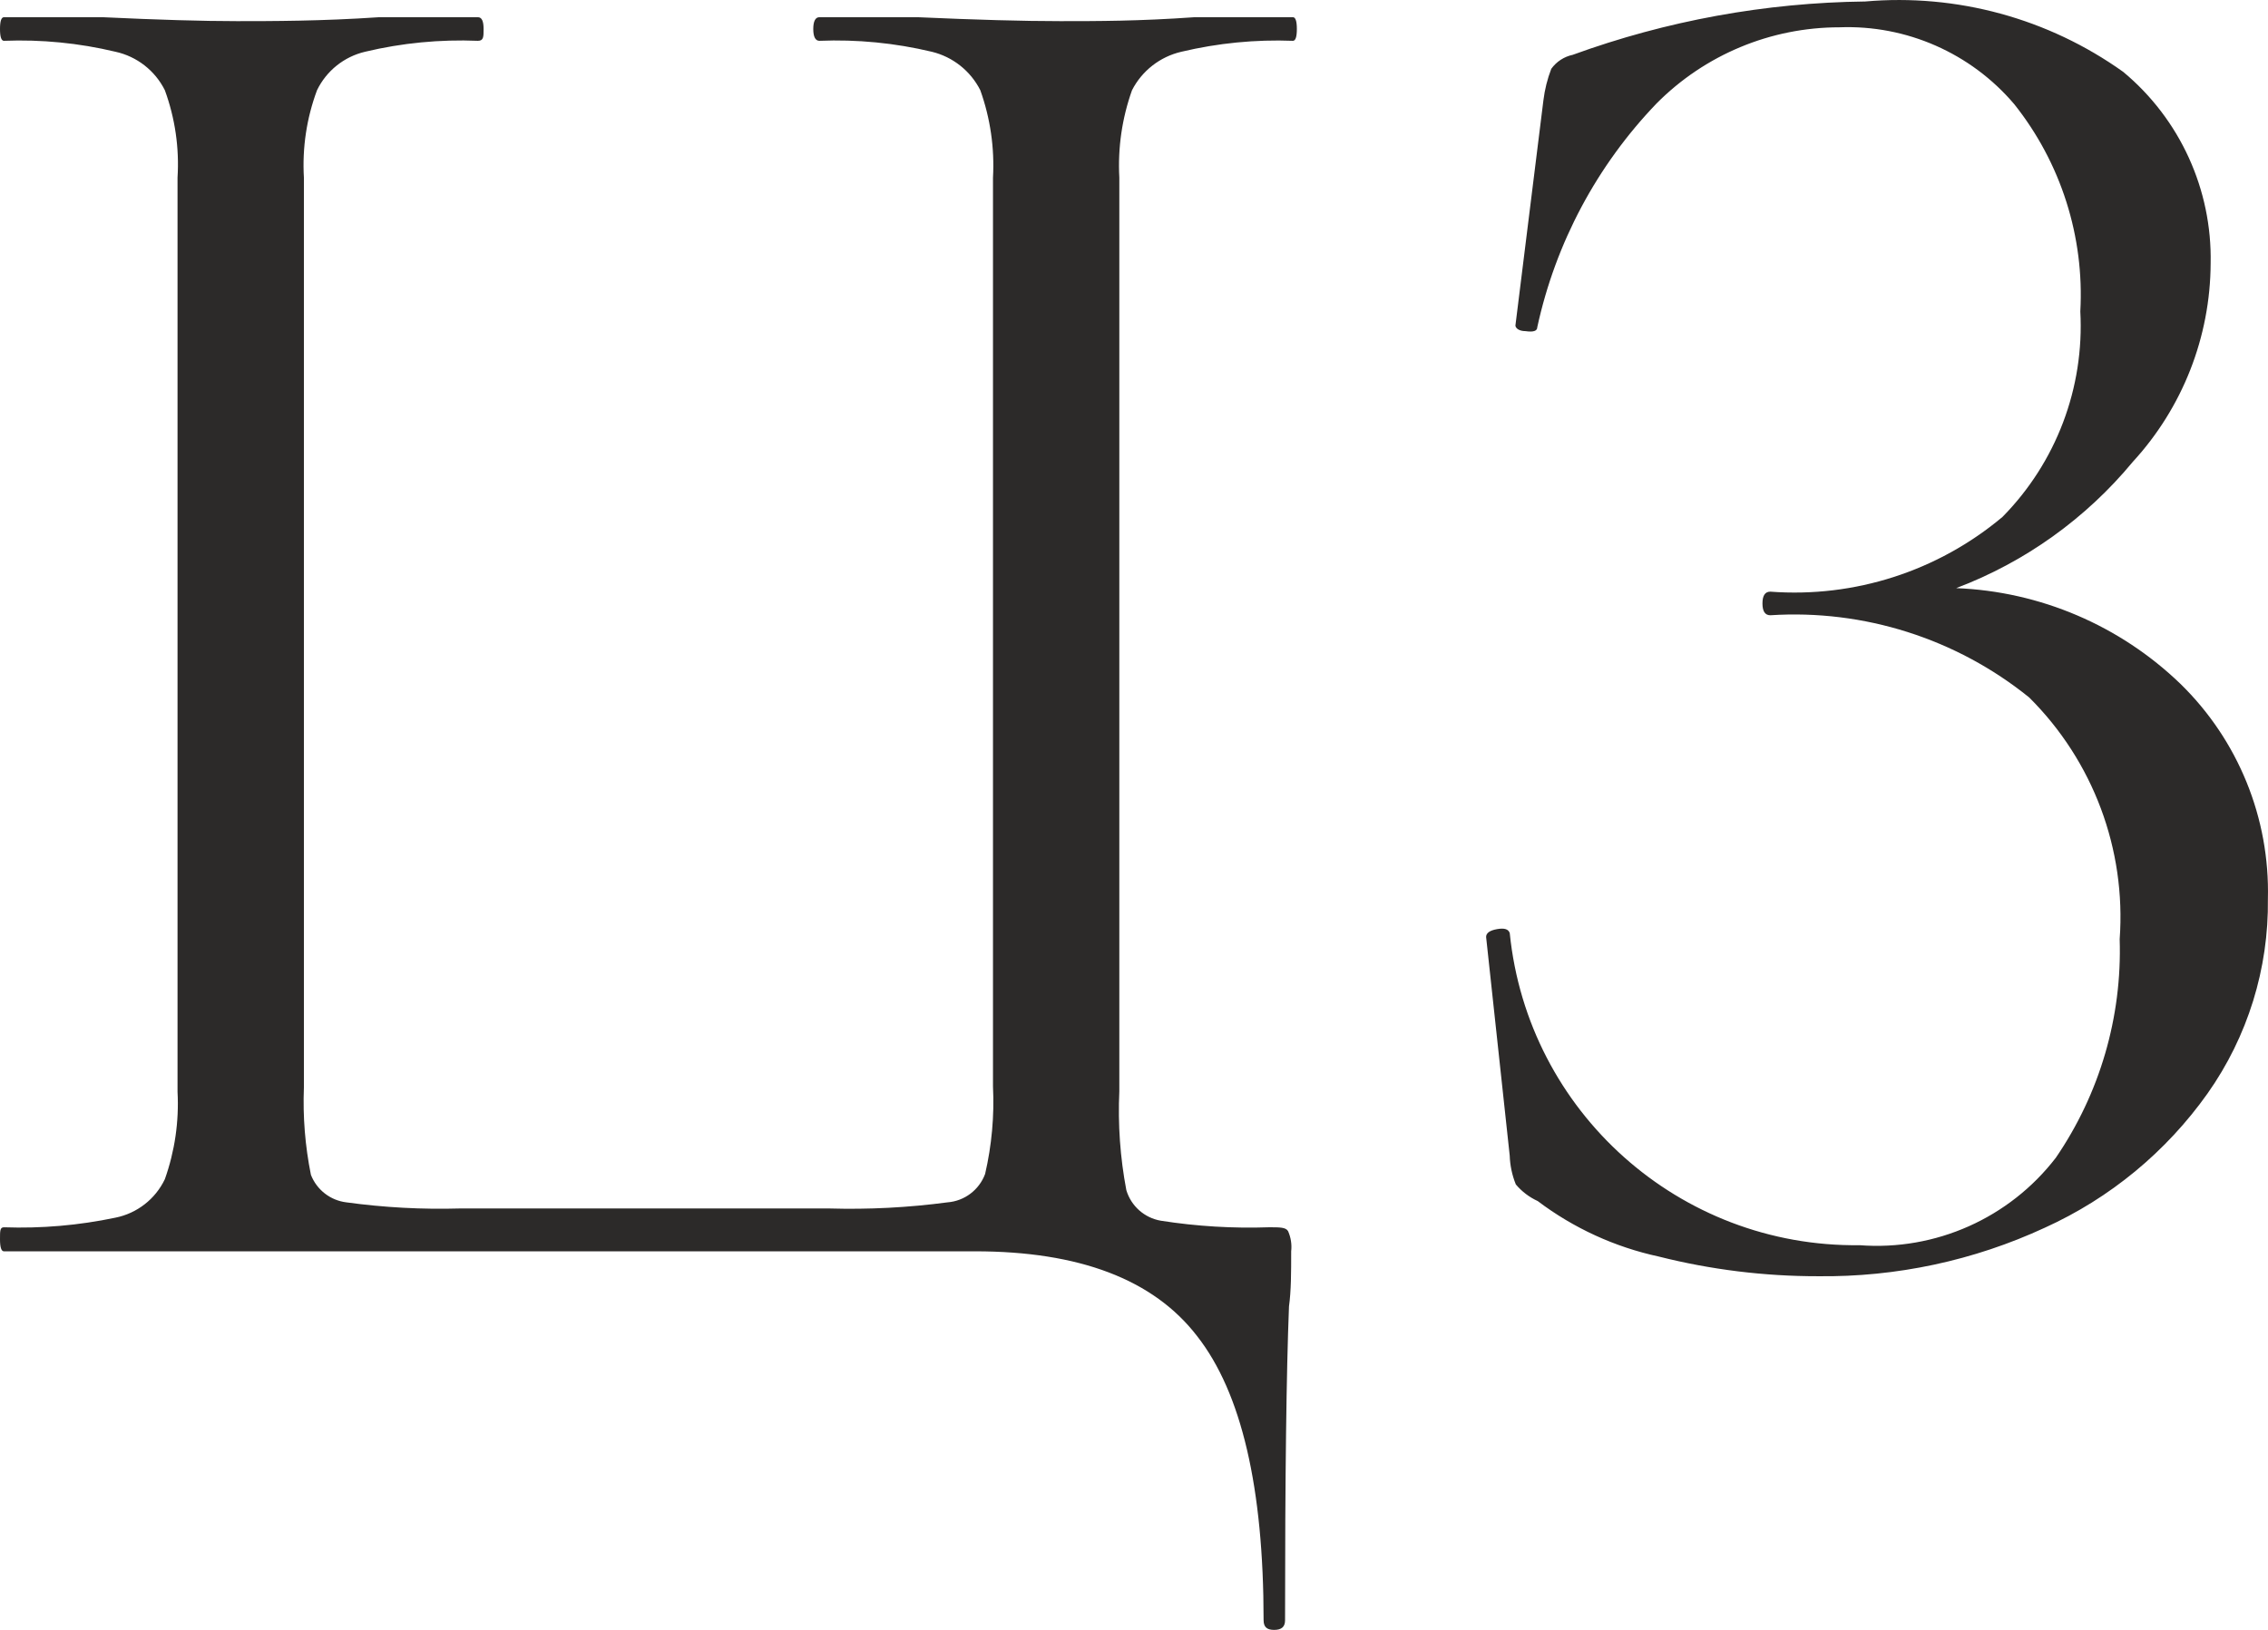 <?xml version="1.0" encoding="UTF-8"?><svg id="a" xmlns="http://www.w3.org/2000/svg" viewBox="0 0 841.89 605.12"><defs><style>.b{fill:#2c2a29;stroke-width:0px;}</style></defs><path class="b" d="M469.05,601.55c0-49.34-8.22-84.5-24.67-105.5-16.23-21.1-43.82-31.49-82.45-31.49H1.46C.49,464.56,0,463.1,0,460.02S0,455.64,1.46,455.64c13.89.49,27.79-.71,41.39-3.57,8.02-1.61,14.82-6.9,18.34-14.28,3.7-10.4,5.3-21.44,4.71-32.46V65.95c.69-11.03-.91-22.08-4.71-32.46-3.64-7.29-10.38-12.54-18.34-14.28C29.3,15.97,15.38,14.61,1.46,15.15.49,15.15,0,13.69,0,10.77c0-2.92.49-4.38,1.46-4.38h36.68c20.45.97,37.17,1.46,49.83,1.46s31.32,0,52.75-1.46h36.68c1.46,0,2.11,1.46,2.11,4.38s0,4.38-2.11,4.38c-14.08-.57-28.17.79-41.87,4.06-7.8,1.83-14.35,7.08-17.85,14.28-3.86,10.36-5.52,21.42-4.87,32.46v337.75c-.43,10.88.45,21.78,2.6,32.46,2.17,5.57,7.22,9.5,13.15,10.22,13.98,1.92,28.09,2.68,42.2,2.27h136.98c14.7.43,29.41-.33,43.98-2.27,6.31-.49,11.76-4.61,13.96-10.55,2.46-10.63,3.45-21.56,2.92-32.46V65.95c.61-11.03-.99-22.06-4.71-32.46-3.62-7.17-10.21-12.39-18.02-14.28-13.65-3.26-27.69-4.63-41.71-4.06-1.46,0-2.27-1.46-2.27-4.38s.81-4.38,2.27-4.38h36.52c21.59.97,39.11,1.46,52.91,1.46s29.21,0,49.83-1.46h36.52c.97,0,1.46,1.46,1.46,4.38s-.49,4.38-1.46,4.38c-13.92-.53-27.84.84-41.39,4.06-7.92,1.83-14.63,7.05-18.34,14.28-3.71,10.4-5.31,21.43-4.71,32.46v339.21c-.56,12.29.31,24.6,2.6,36.68,1.76,5.92,6.73,10.32,12.82,11.36,13.31,2.09,26.79,2.9,40.25,2.43,3.9,0,6.17,0,6.98,1.46,1.03,2.34,1.43,4.92,1.14,7.47,0,7.79,0,14.61-.81,20.45-.97,24.35-1.46,63.3-1.46,116.53,0,2.43-1.3,3.57-4.06,3.57s-3.9-1.14-3.9-3.57h0ZM726.13,218.35c31.18,1.23,60.81,13.88,83.26,35.54,21.46,20.94,33.22,49.88,32.46,79.85.33,25.83-7.5,51.11-22.4,72.22-15.36,21.66-36.19,38.86-60.38,49.83-26.38,12.22-55.16,18.37-84.23,18.02-19.92.02-39.76-2.43-59.08-7.3-16.31-3.52-31.65-10.56-44.96-20.61-3.13-1.43-5.9-3.54-8.12-6.17-1.38-3.41-2.15-7.04-2.27-10.71l-8.76-81.15c0-1.46,1.3-2.43,4.06-2.92,2.76-.49,4.22,0,4.71,1.46,6.72,66.43,63.07,116.73,129.84,115.88,28.21,2.16,55.61-10.05,72.87-32.46,16.32-23.85,24.62-52.27,23.7-81.15,2.41-33.38-9.86-66.16-33.6-89.75-27.07-21.86-61.36-32.75-96.08-30.51-1.95,0-2.92-1.46-2.92-4.38s.97-4.38,2.92-4.38c31.25,2.35,62.18-7.61,86.18-27.75,19.93-20.23,30.42-47.92,28.89-76.28,1.53-27.78-7.19-55.15-24.51-76.93-16.11-18.98-40.04-29.5-64.92-28.56-25.47,0-49.89,10.16-67.84,28.24-22.17,23.07-37.51,51.83-44.31,83.1,0,1.41-1.46,1.89-4.38,1.46-2.43,0-3.73-1.14-3.73-2.11l10.39-83.59c.49-4,1.47-7.93,2.92-11.69,1.91-2.66,4.75-4.51,7.95-5.19C618.62,7.68,655.33.99,692.38.55c34.01-2.97,67.97,6.29,95.76,26.13,21.07,17.52,33.02,43.69,32.46,71.09-.11,27.3-10.41,53.58-28.89,73.68-17.42,21.06-40.01,37.23-65.57,46.9Z"/></svg>